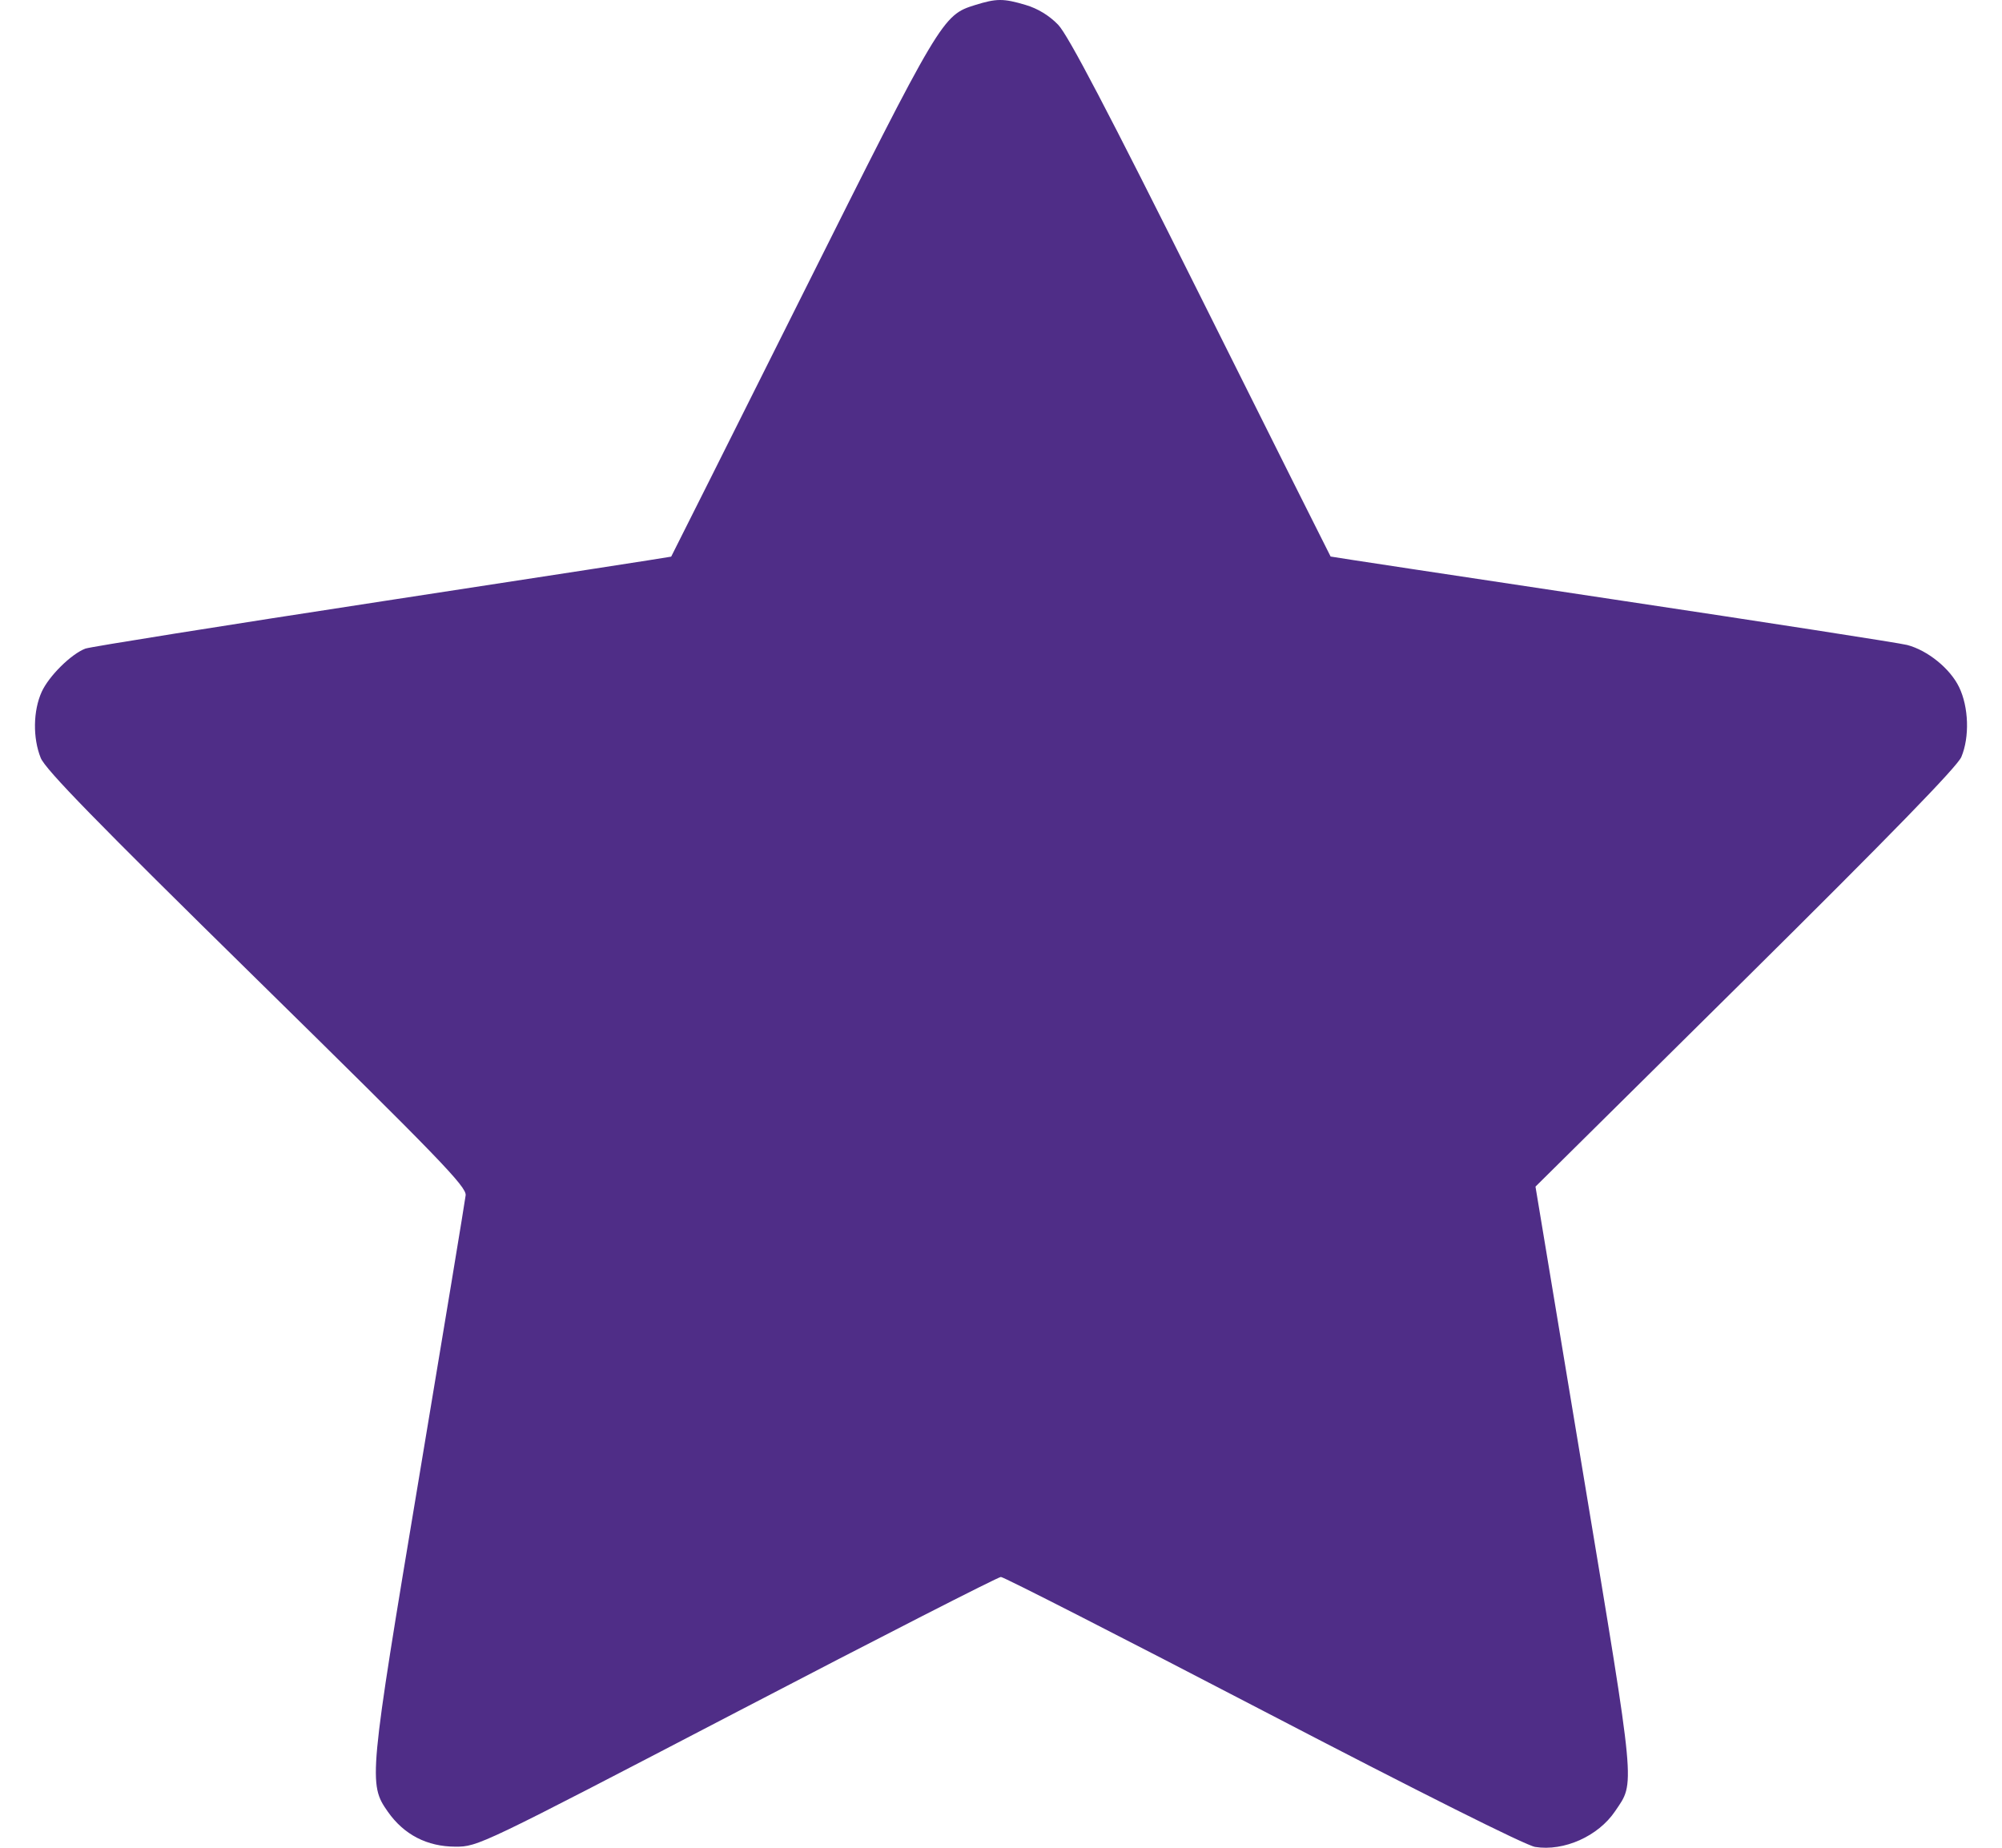 <svg width="39" height="36" viewBox="0 0 39 36" fill="none" xmlns="http://www.w3.org/2000/svg">
<path fill-rule="evenodd" clip-rule="evenodd" d="M18.992 0.099C18.361 0.296 18.328 0.35 15.622 5.761C14.227 8.551 13.08 10.839 13.075 10.845C13.069 10.851 10.536 11.242 7.445 11.715C4.355 12.188 1.753 12.603 1.663 12.637C1.385 12.743 0.952 13.172 0.812 13.48C0.645 13.847 0.637 14.378 0.793 14.766C0.883 14.991 1.879 16.012 5.002 19.079C8.56 22.574 9.091 23.122 9.071 23.289C9.059 23.395 8.651 25.863 8.165 28.775C7.183 34.657 7.174 34.755 7.556 35.299C7.87 35.746 8.32 35.978 8.873 35.979C9.31 35.98 9.359 35.956 14.357 33.352C17.13 31.906 19.444 30.724 19.498 30.724C19.553 30.724 21.85 31.897 24.603 33.33C27.652 34.918 29.724 35.956 29.905 35.984C30.467 36.074 31.135 35.775 31.463 35.288C31.854 34.708 31.877 34.95 30.852 28.779L29.912 23.119L34.004 19.069C36.819 16.281 38.131 14.934 38.208 14.748C38.371 14.36 38.352 13.775 38.164 13.387C37.989 13.025 37.552 12.671 37.152 12.566C37.006 12.528 34.422 12.127 31.41 11.675C28.397 11.222 25.927 10.848 25.921 10.843C25.916 10.838 24.779 8.568 23.396 5.797C21.582 2.163 20.807 0.683 20.614 0.483C20.442 0.304 20.216 0.166 19.982 0.097C19.546 -0.033 19.413 -0.032 18.992 0.099Z" fill="#4F2D87"/>
</svg>

